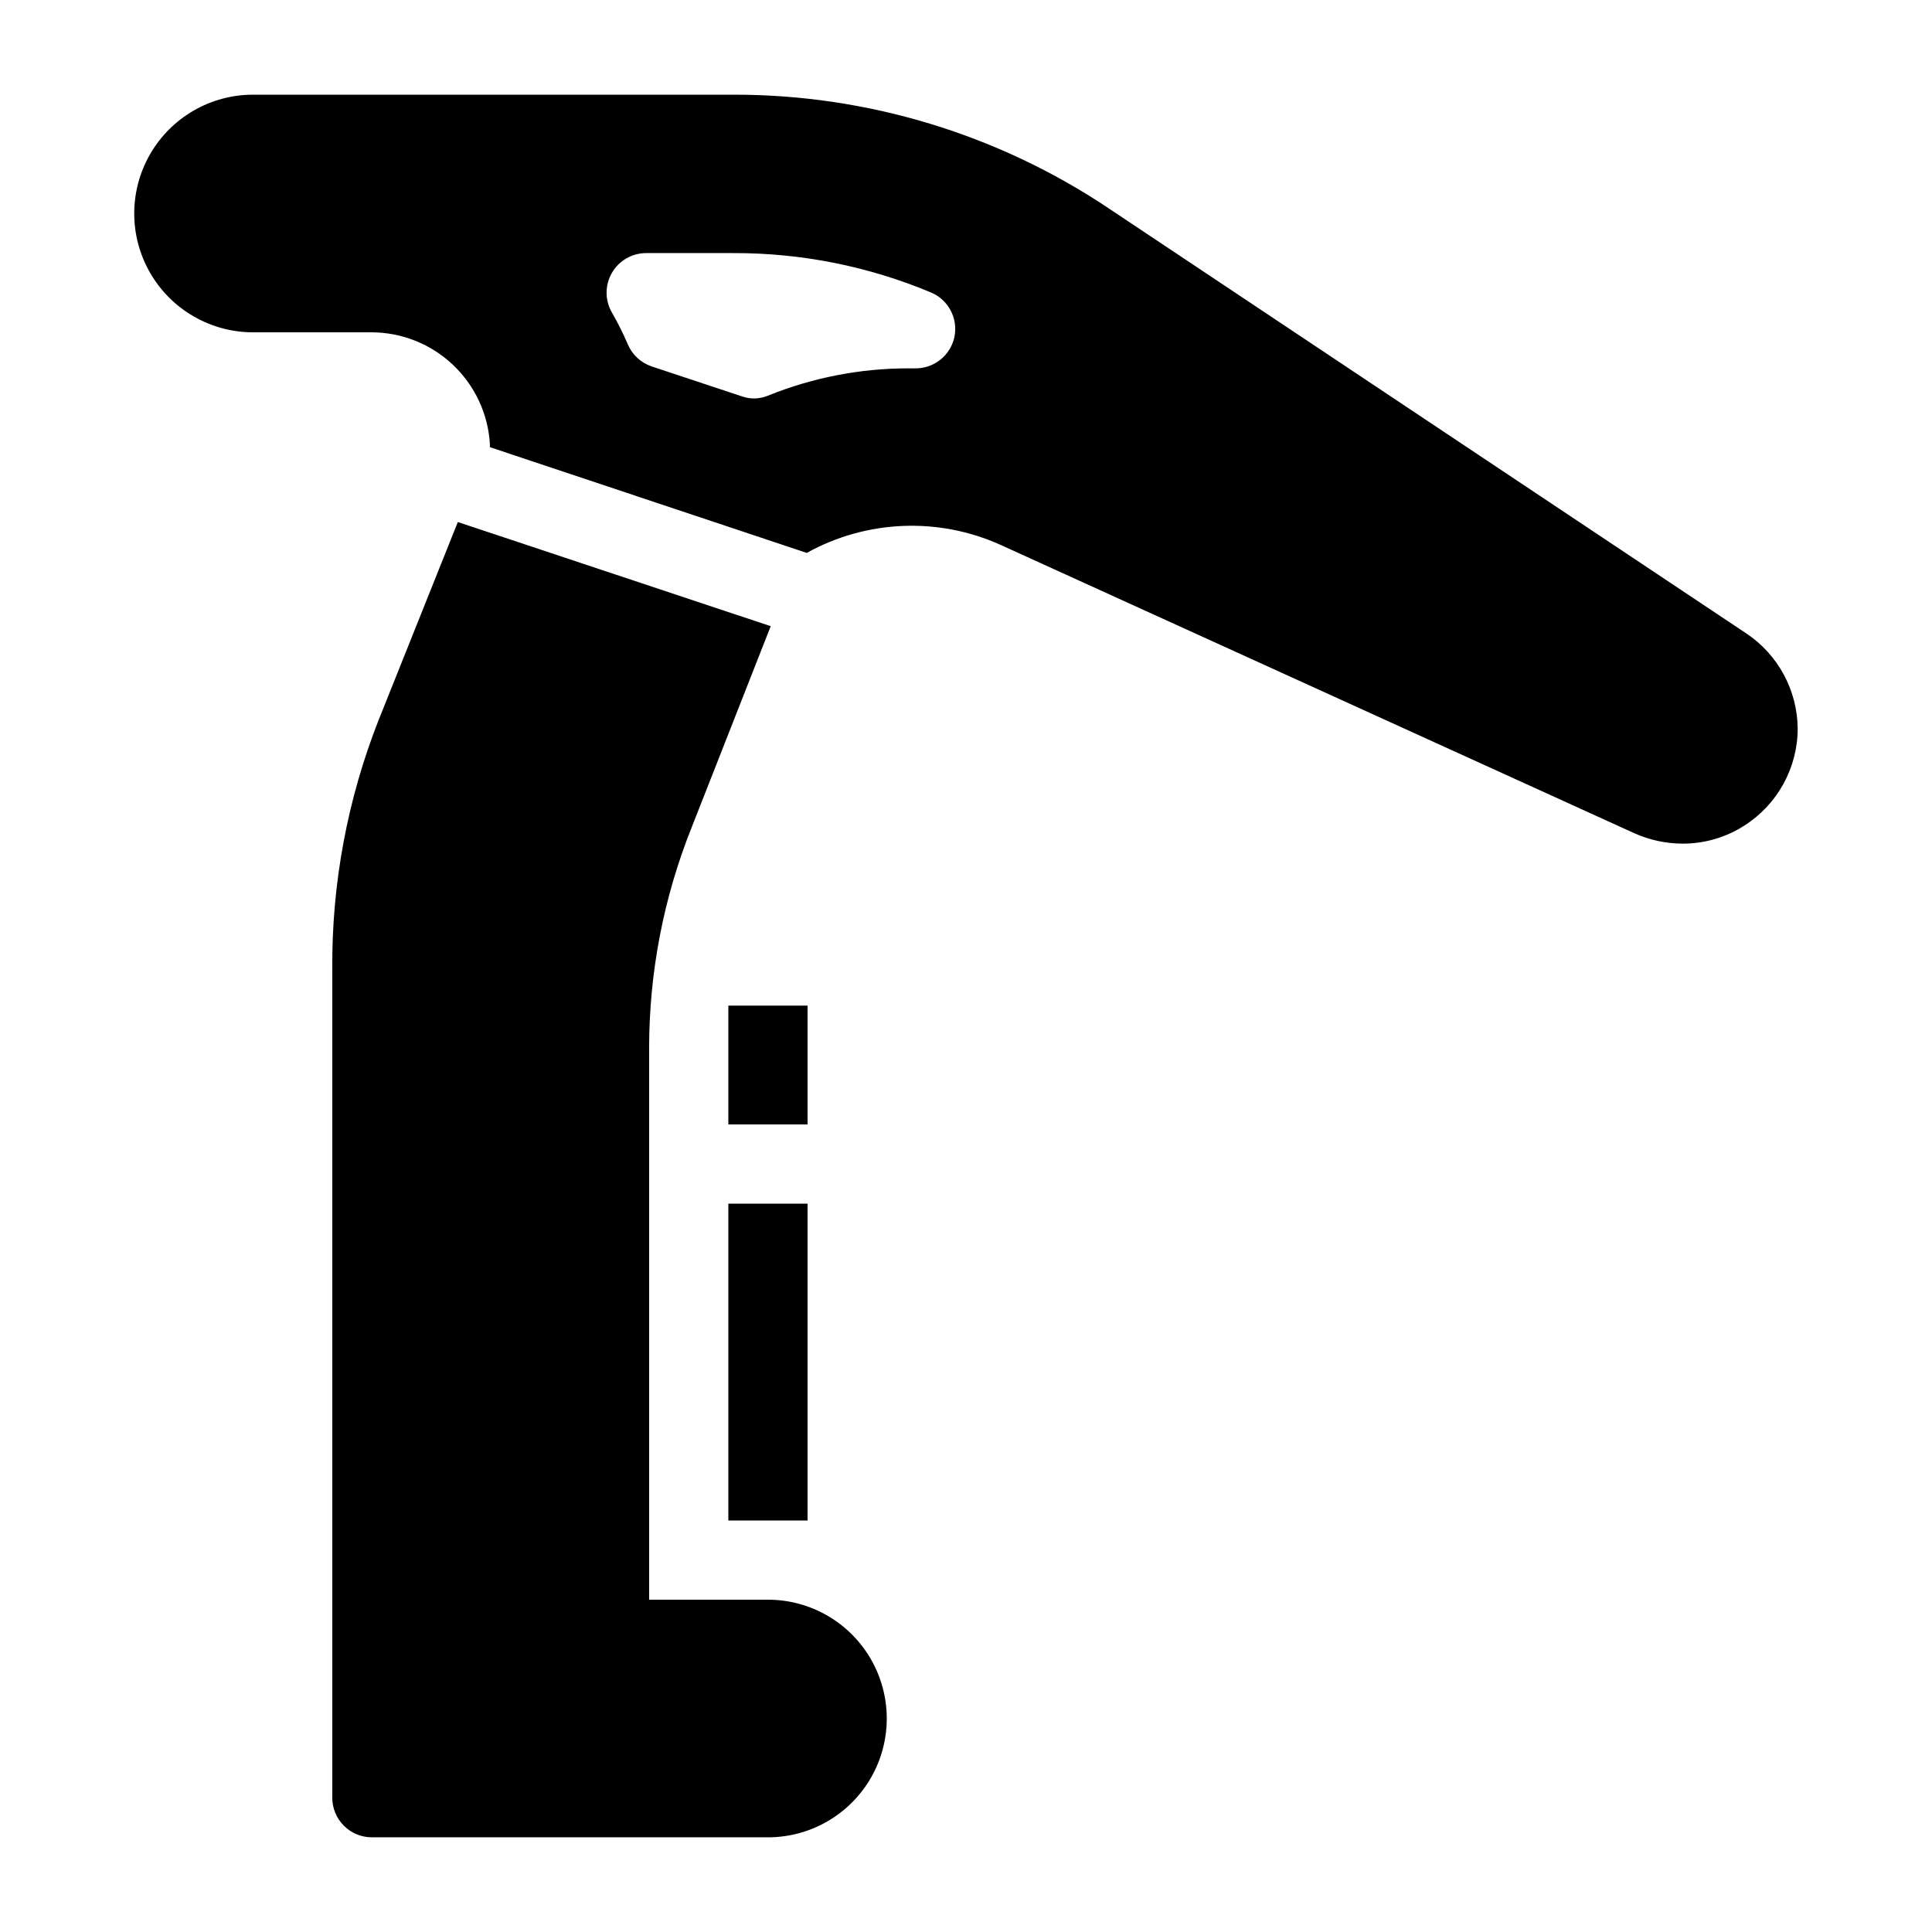 <?xml version="1.0" encoding="UTF-8"?>
<!-- Uploaded to: ICON Repo, www.svgrepo.com, Generator: ICON Repo Mixer Tools -->
<svg fill="#000000" width="800px" height="800px" version="1.1" viewBox="144 144 512 512" xmlns="http://www.w3.org/2000/svg">
 <path d="m337.02 462.98h20.992v83.969l-20.992-0.004zm20.992-52.48h-20.992v31.488h20.992zm262.4-73.473h-0.004c0 10.406-5.301 20.098-14.062 25.715-4.91 3.172-10.637 4.852-16.48 4.828-4.375-0.02-8.703-0.945-12.699-2.731l-167.94-76.41c-16.512-7.473-35.582-6.691-51.43 2.098l-83.969-28.023v-0.84c-0.48-7.984-3.981-15.484-9.789-20.98-5.809-5.5-13.492-8.578-21.488-8.617h-31.488c-11.25 0-21.645-6.004-27.27-15.746-5.625-9.742-5.625-21.742 0-31.488 5.625-9.742 16.02-15.742 27.27-15.742h127.63c35.23 0.016 69.672 10.461 98.977 30.02l169.09 112.73c8.434 5.625 13.543 15.055 13.645 25.191zm-229.55-115.46c-16.613-6.977-34.461-10.547-52.48-10.496h-23.09c-3.766-0.016-7.25 1.988-9.133 5.246-1.875 3.25-1.875 7.25 0 10.496 1.566 2.715 2.969 5.519 4.199 8.398 1.16 2.769 3.453 4.91 6.297 5.879l24.035 7.977c1.078 0.379 2.219 0.555 3.359 0.523 1.188-0.035 2.363-0.281 3.465-0.734 11.867-4.805 24.559-7.266 37.363-7.242h1.574c5.07 0.102 9.484-3.43 10.496-8.398 0.957-4.828-1.574-9.676-6.086-11.648zm-43.348 346.37h-31.488v-146.1c-0.008-20.027 3.801-39.867 11.23-58.465l20.992-53.426-82.918-27.605-20.992 52.48c-8.277 21.02-12.449 43.434-12.281 66.023v219.57c0 2.785 1.105 5.453 3.074 7.422s4.637 3.074 7.422 3.074h104.96c11.25 0 21.645-6 27.27-15.742 5.625-9.742 5.625-21.746 0-31.488-5.625-9.742-16.02-15.746-27.27-15.746z"/>
</svg>